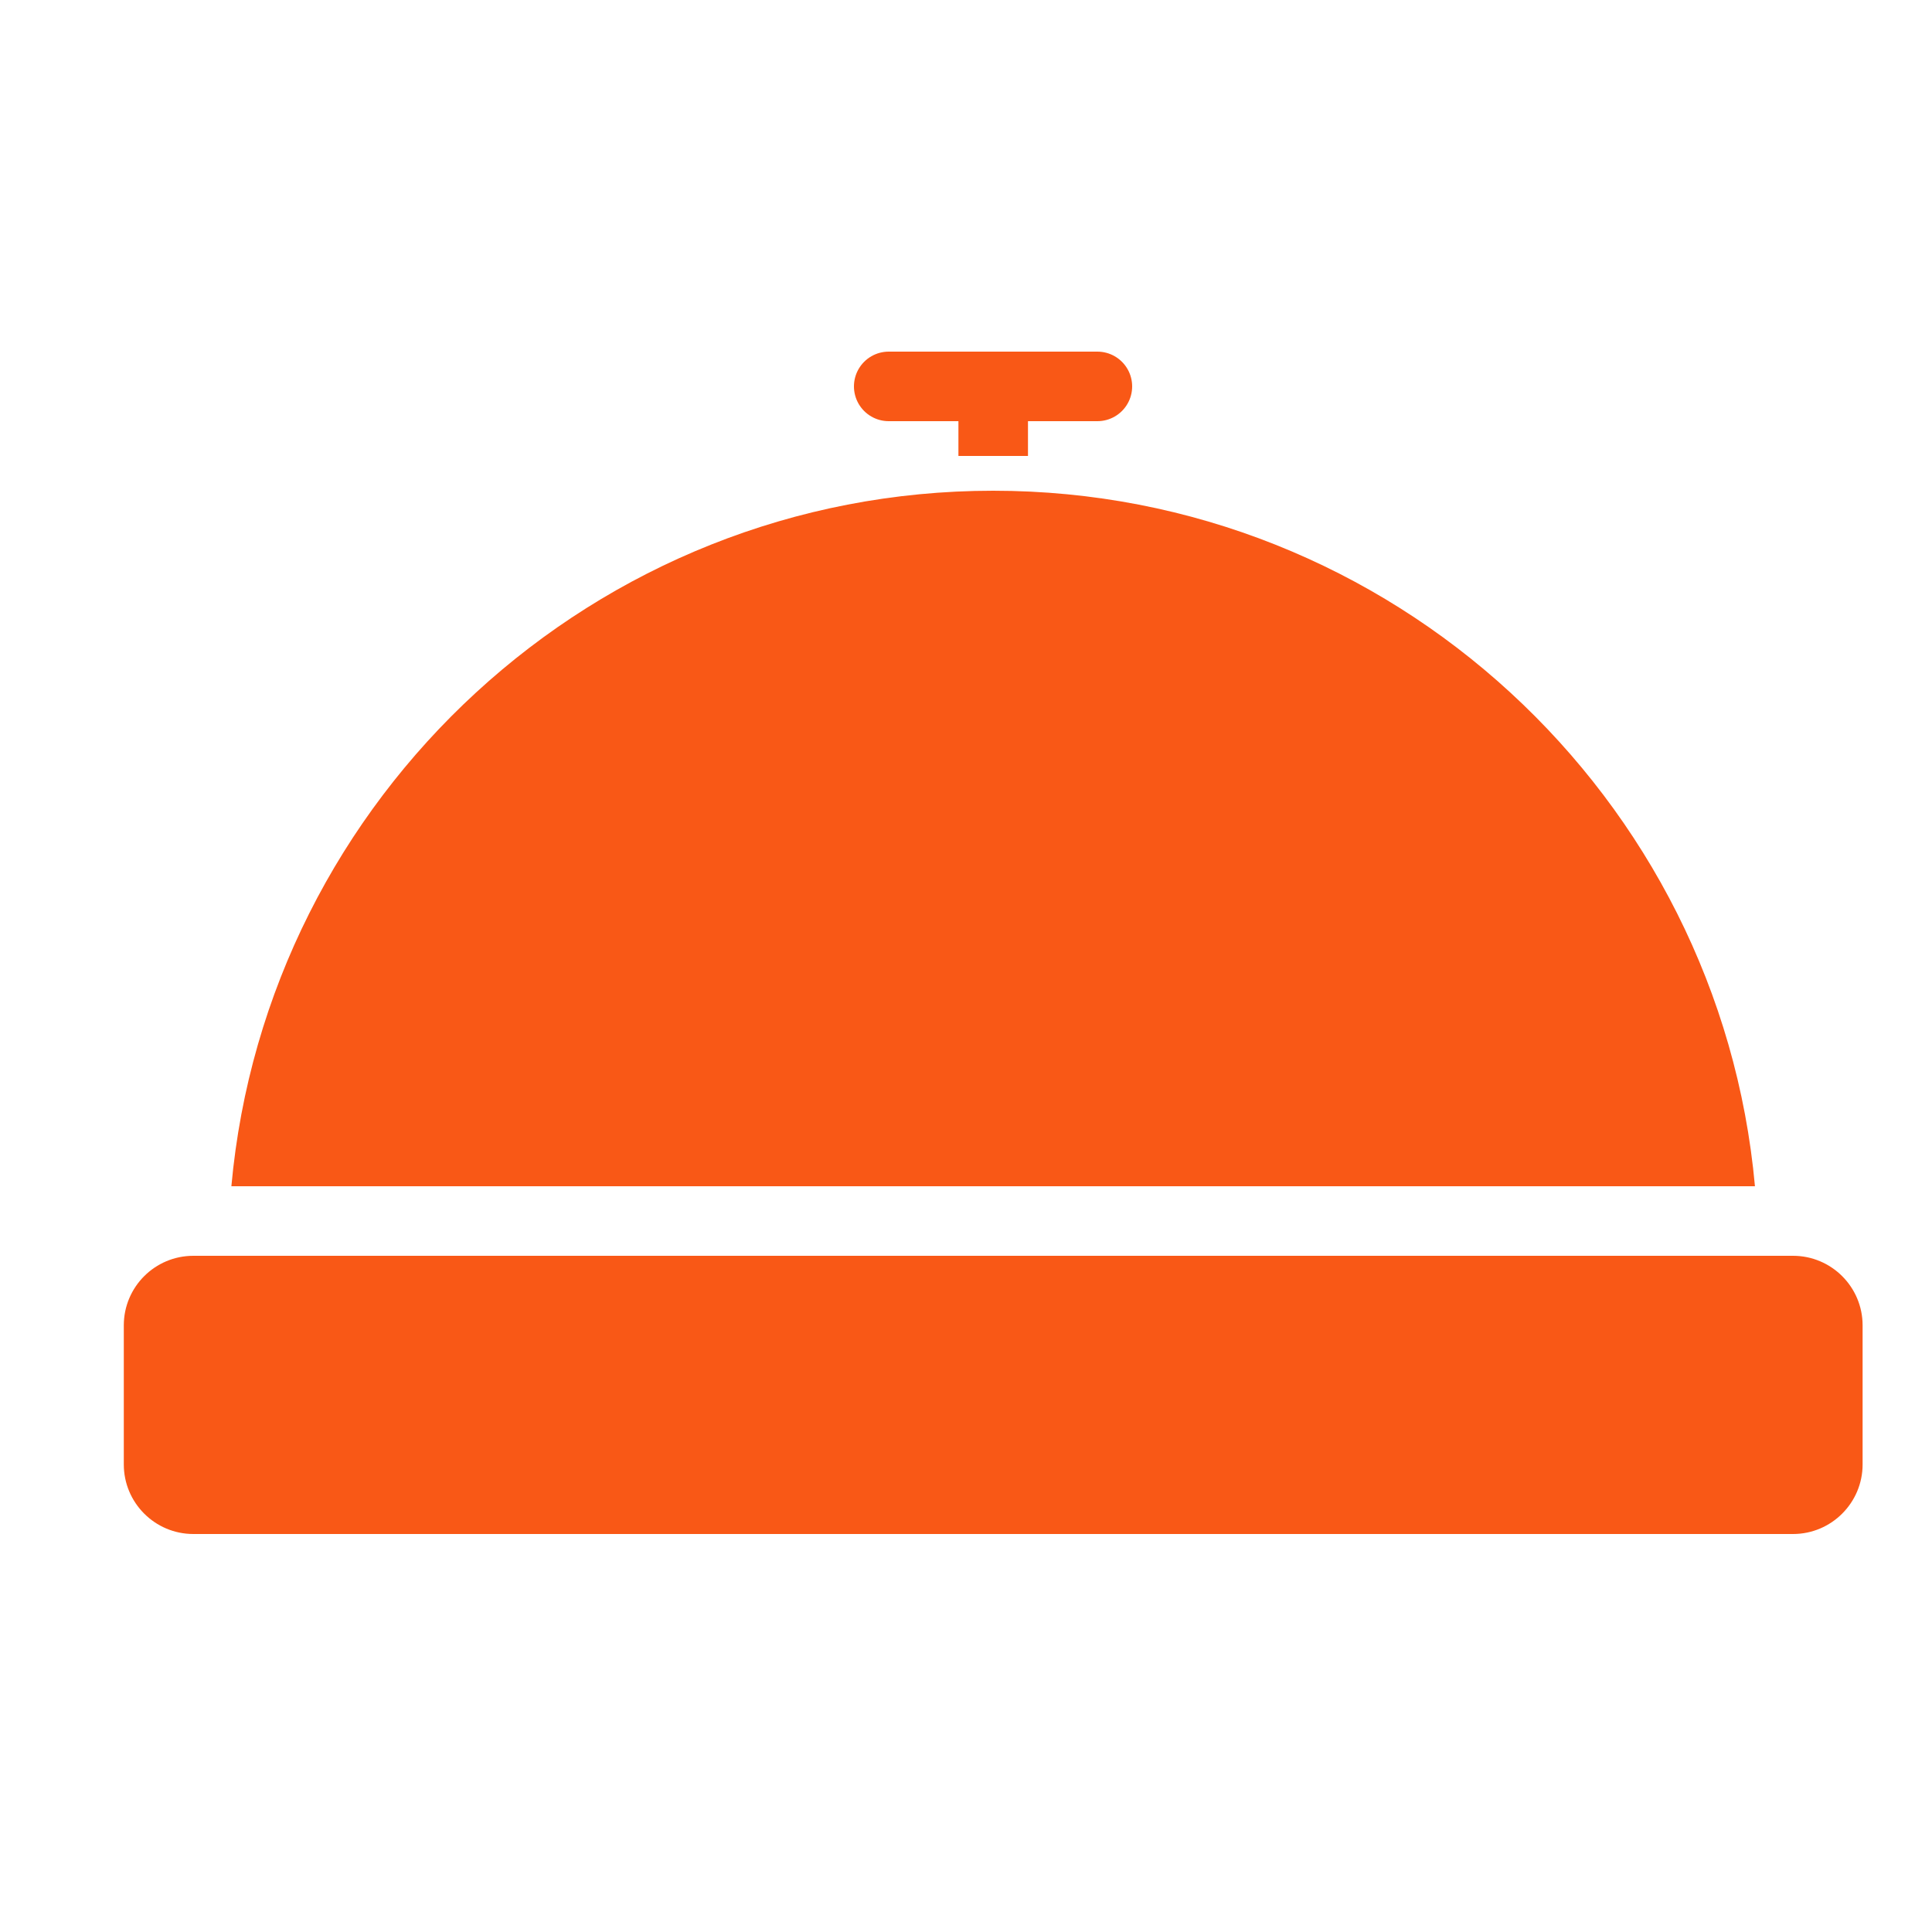 <svg width="25" height="25" viewBox="0 0 25 25" fill="none" xmlns="http://www.w3.org/2000/svg">
<path d="M12.852 5.9V5" stroke="#F95816" stroke-width="0.9" stroke-miterlimit="10" stroke-linejoin="round"/>
<path d="M11.5 5H14.2" stroke="#F95816" stroke-width="0.9" stroke-miterlimit="10" stroke-linecap="round" stroke-linejoin="round"/>
<path d="M23.202 19.85H2.502C2.005 19.85 1.602 19.446 1.602 18.95V17.15C1.602 16.653 2.005 16.25 2.502 16.25H23.202C23.698 16.25 24.102 16.653 24.102 17.15V18.95C24.102 19.446 23.698 19.85 23.202 19.85ZM22.709 15.35C22.253 10.311 18.007 6.35 12.852 6.35C7.696 6.35 3.451 10.311 2.994 15.35H22.709Z" fill="#F95816"/>
</svg>
